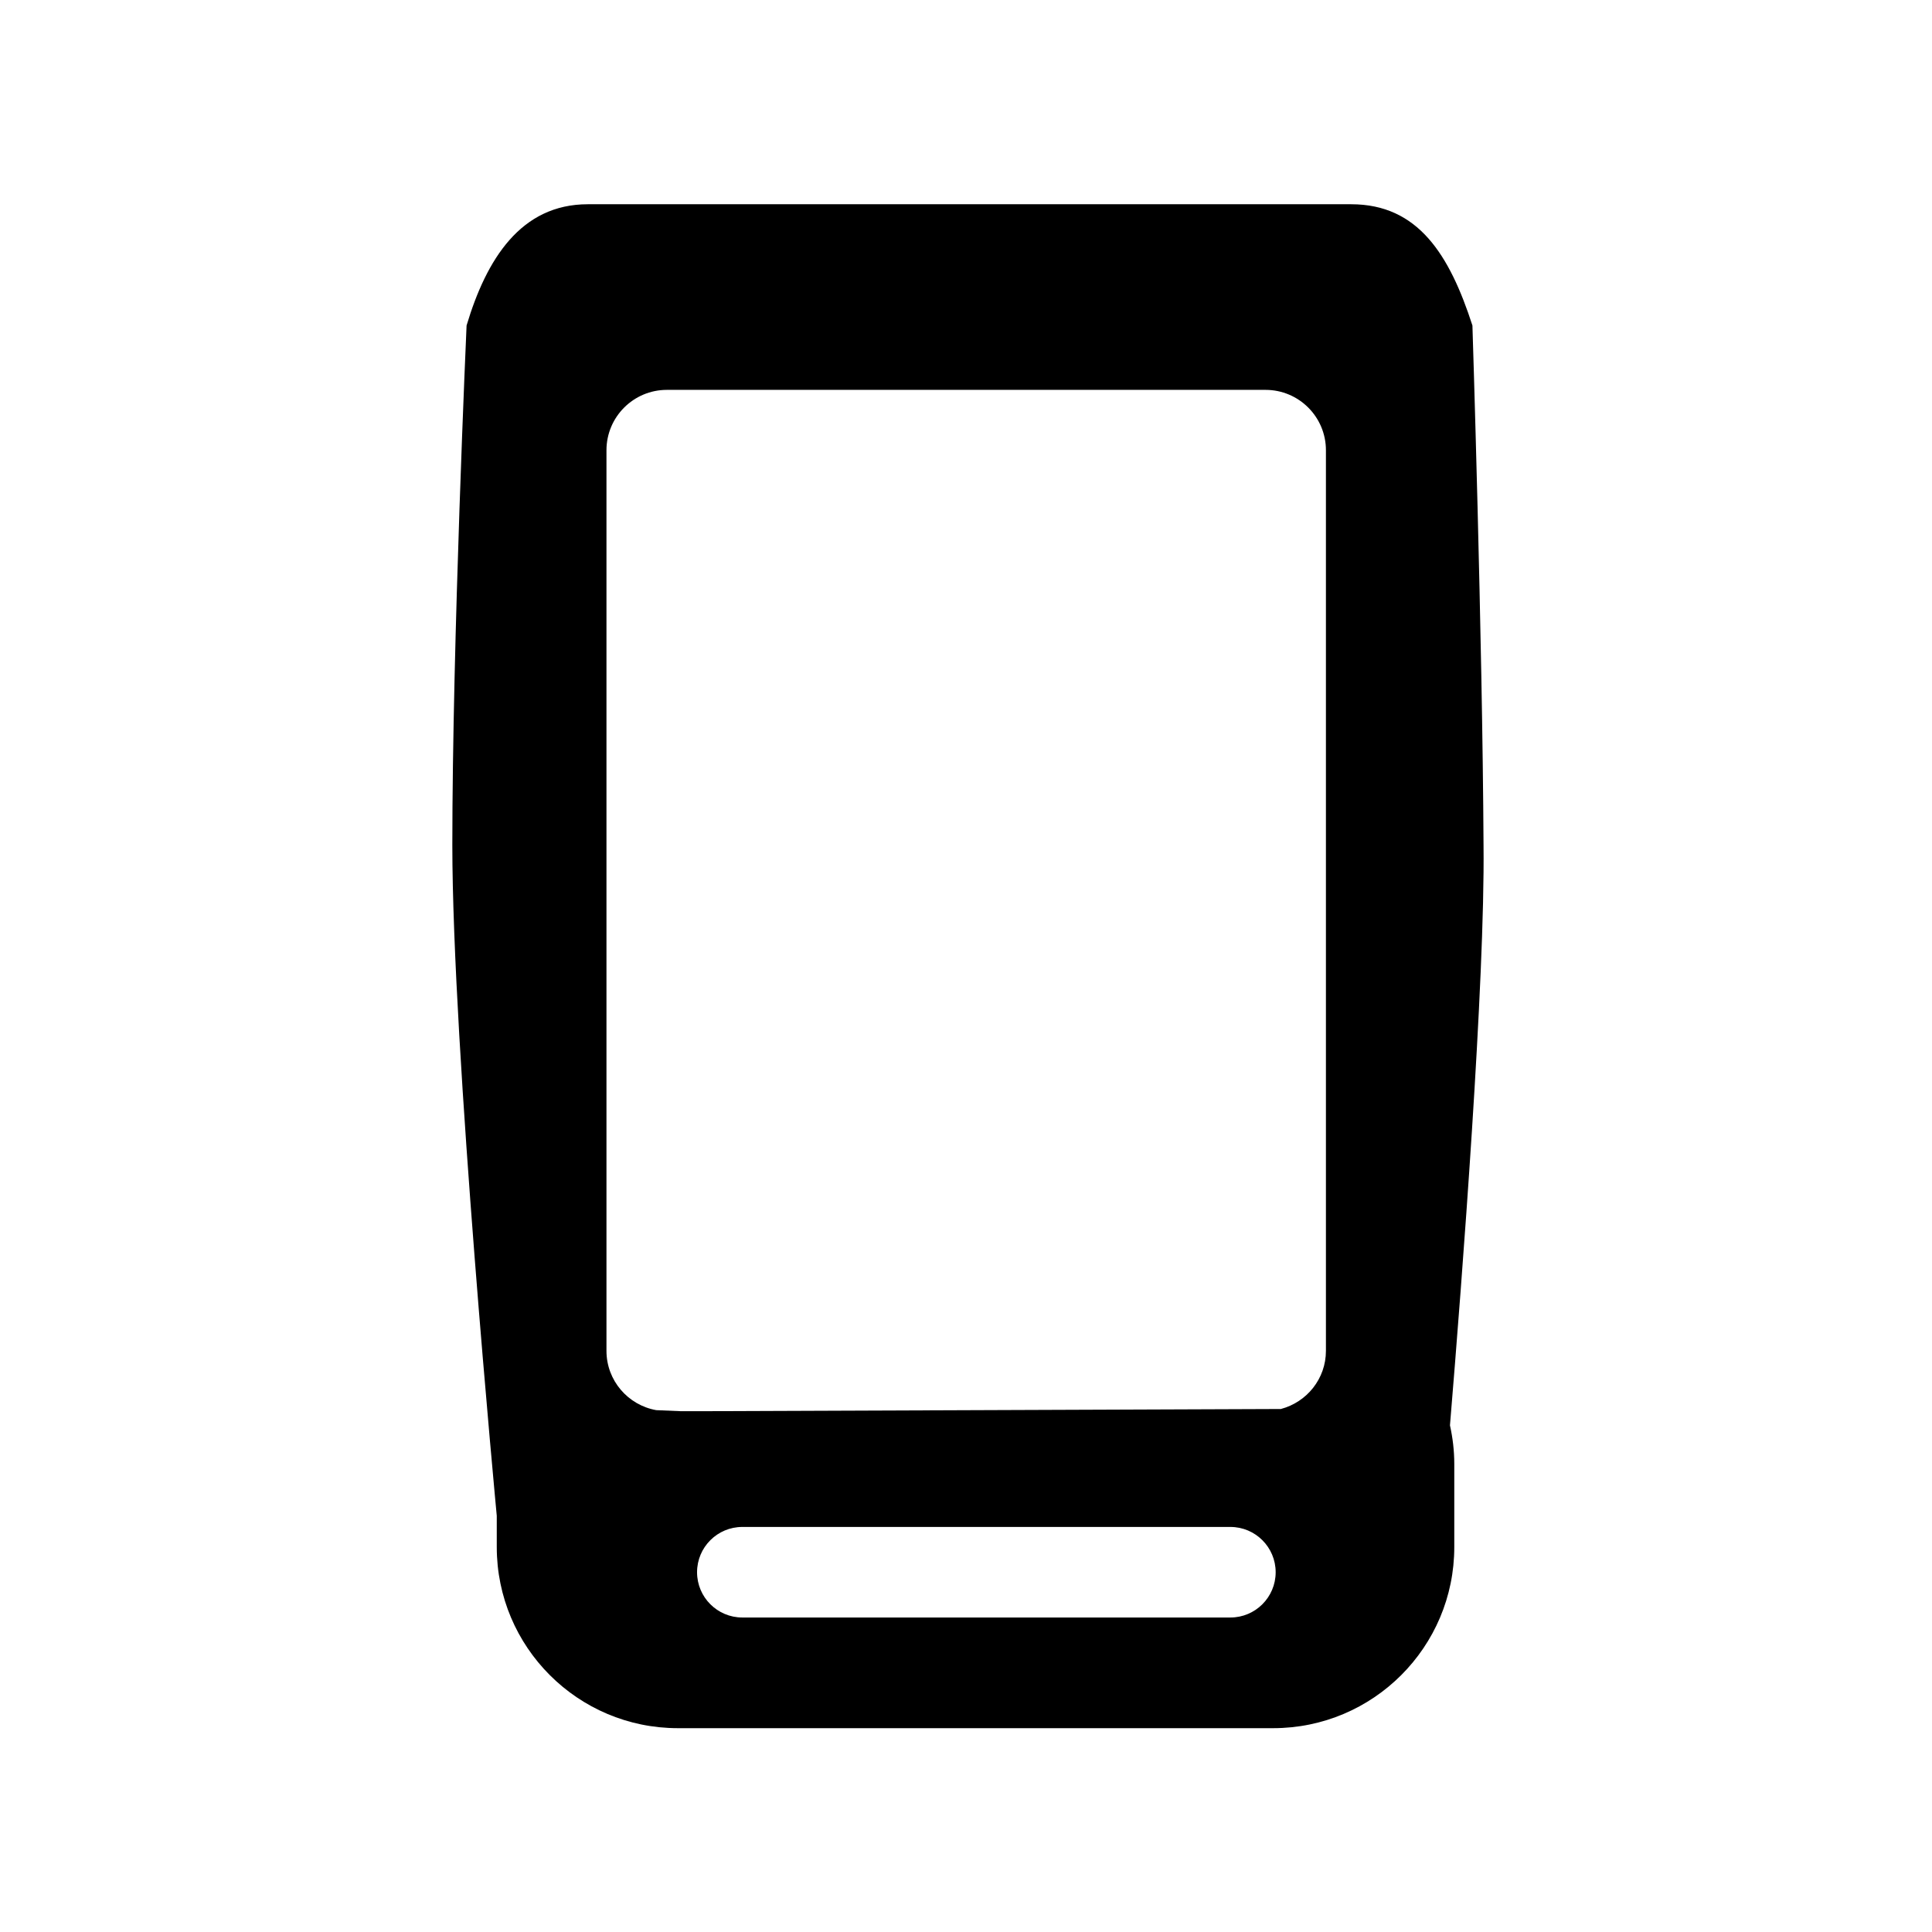 <?xml version="1.0" encoding="utf-8"?>
<!-- Generator: Adobe Illustrator 17.0.0, SVG Export Plug-In . SVG Version: 6.00 Build 0)  -->
<!DOCTYPE svg PUBLIC "-//W3C//DTD SVG 1.1//EN" "http://www.w3.org/Graphics/SVG/1.1/DTD/svg11.dtd">
<svg version="1.1" id="Capa_1" xmlns="http://www.w3.org/2000/svg" xmlns:xlink="http://www.w3.org/1999/xlink" x="0px" y="0px"
	 width="64px" height="64px" viewBox="0 0 64 64" enable-background="new 0 0 64 64" xml:space="preserve">
<g id="Favoritos_-_Gris">
</g>
<g id="Juegos_-_Naranja">
</g>
<g id="Comprobar_-_Naranja">
</g>
<g id="Música-_Gris">
</g>
<g id="Herramientas_-_Gris">
</g>
<g id="Carro_de_la_compra_-_Naranja">
</g>
<g id="Calendario_-_Gris">
</g>
<g id="Música-_Gris_1_">
</g>
<g id="Inicio_-_Gris">
</g>
<g id="Flecha_5">
</g>
<g id="RSS">
</g>
<g id="Instalaciones_de_reciclado">
</g>
<g id="Aeropuerto">
</g>
<path d="M49.144,27.998c-0.036-6.893-0.368-17.216-0.368-17.216c-0.759-2.343-1.798-4.016-4.016-4.016H19.472
	c-2.218,0-3.358,1.816-4.016,4.016c0,0-0.472,10.524-0.472,17.216c0,6.692,1.472,22.216,1.472,22.216v1.034c0,3.313,2.687,6,6,6
	h19.719c3.313,0,6-2.687,6-6v-2.75c0-0.443-0.052-0.871-0.143-1.282C48.442,42.27,49.194,32.496,49.144,27.998z M40.758,53.582
	H24.591c-0.828,0-1.5-0.672-1.5-1.5c0-0.828,0.672-1.5,1.5-1.5h16.167c0.828,0,1.5,0.672,1.5,1.5
	C42.258,52.91,41.586,53.582,40.758,53.582z M21.738,46.713c-0.936-0.167-1.648-0.981-1.648-1.965V14.915c0-1.104,0.896-2,2-2
	h19.833c1.104,0,2,0.896,2,2v29.833c0,0.928-0.636,1.701-1.493,1.927l-19.236,0.073h-0.631"/>
</svg>

